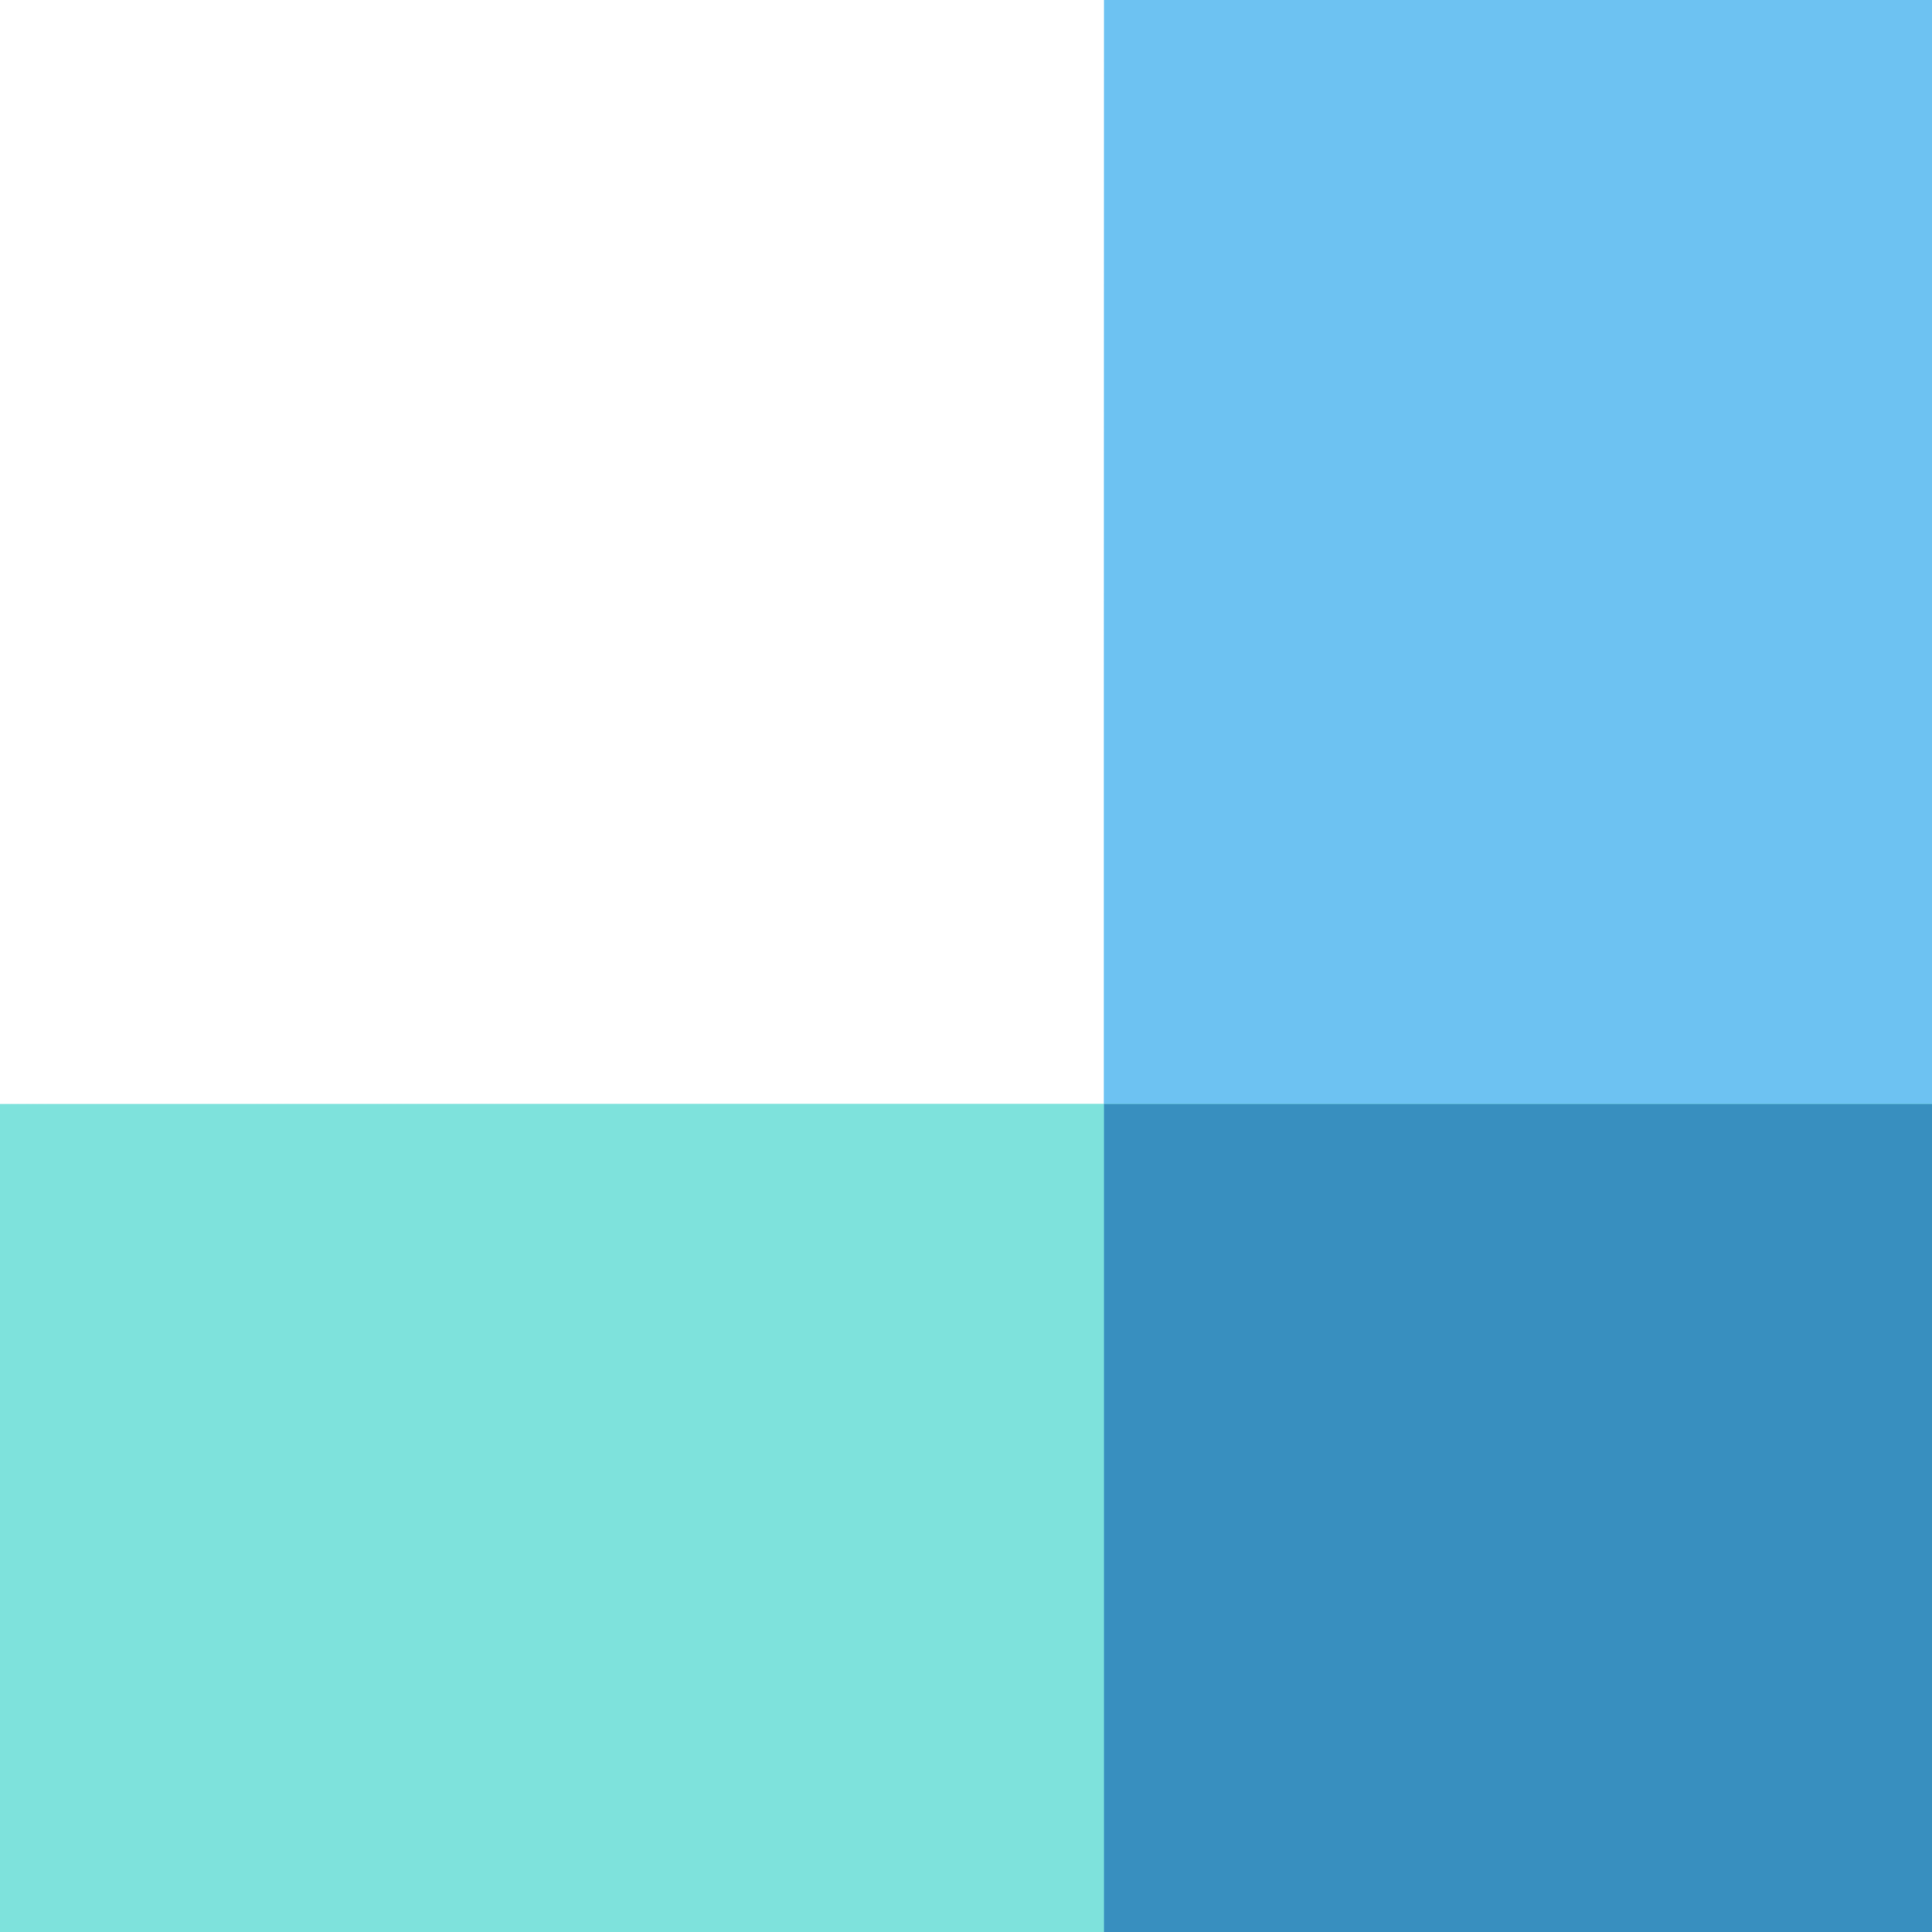 <svg width="70" height="70" viewBox="0 0 70 70" fill="none" xmlns="http://www.w3.org/2000/svg">
<rect x="70" y="70" width="30" height="70" transform="rotate(-180 70 70)" fill="url(#paint0_linear_409_4563)"/>
<rect x="70" y="70" width="30" height="70" transform="rotate(-180 70 70)" fill="#6DC2F2"/>
<rect y="70" width="30" height="70" transform="rotate(-90 0 70)" fill="url(#paint1_linear_409_4563)"/>
<rect y="70" width="30" height="70" transform="rotate(-90 0 70)" fill="#7EE2DC"/>
<path d="M40 40L70 40L70 70L40 70L40 40Z" fill="#388FBF"/>
<defs>
<linearGradient id="paint0_linear_409_4563" x1="85" y1="70" x2="85" y2="140" gradientUnits="userSpaceOnUse">
<stop stop-color="#6DC2F2"/>
<stop offset="0.6" stop-color="#6DC2F2"/>
<stop offset="1" stop-color="#6DC2F2" stop-opacity="0"/>
</linearGradient>
<linearGradient id="paint1_linear_409_4563" x1="15" y1="140" x2="15" y2="70" gradientUnits="userSpaceOnUse">
<stop stop-color="#7EE2DC"/>
<stop offset="0.6" stop-color="#7EE2DC"/>
<stop offset="1" stop-color="#7EE2DC" stop-opacity="0"/>
</linearGradient>
</defs>
</svg>
